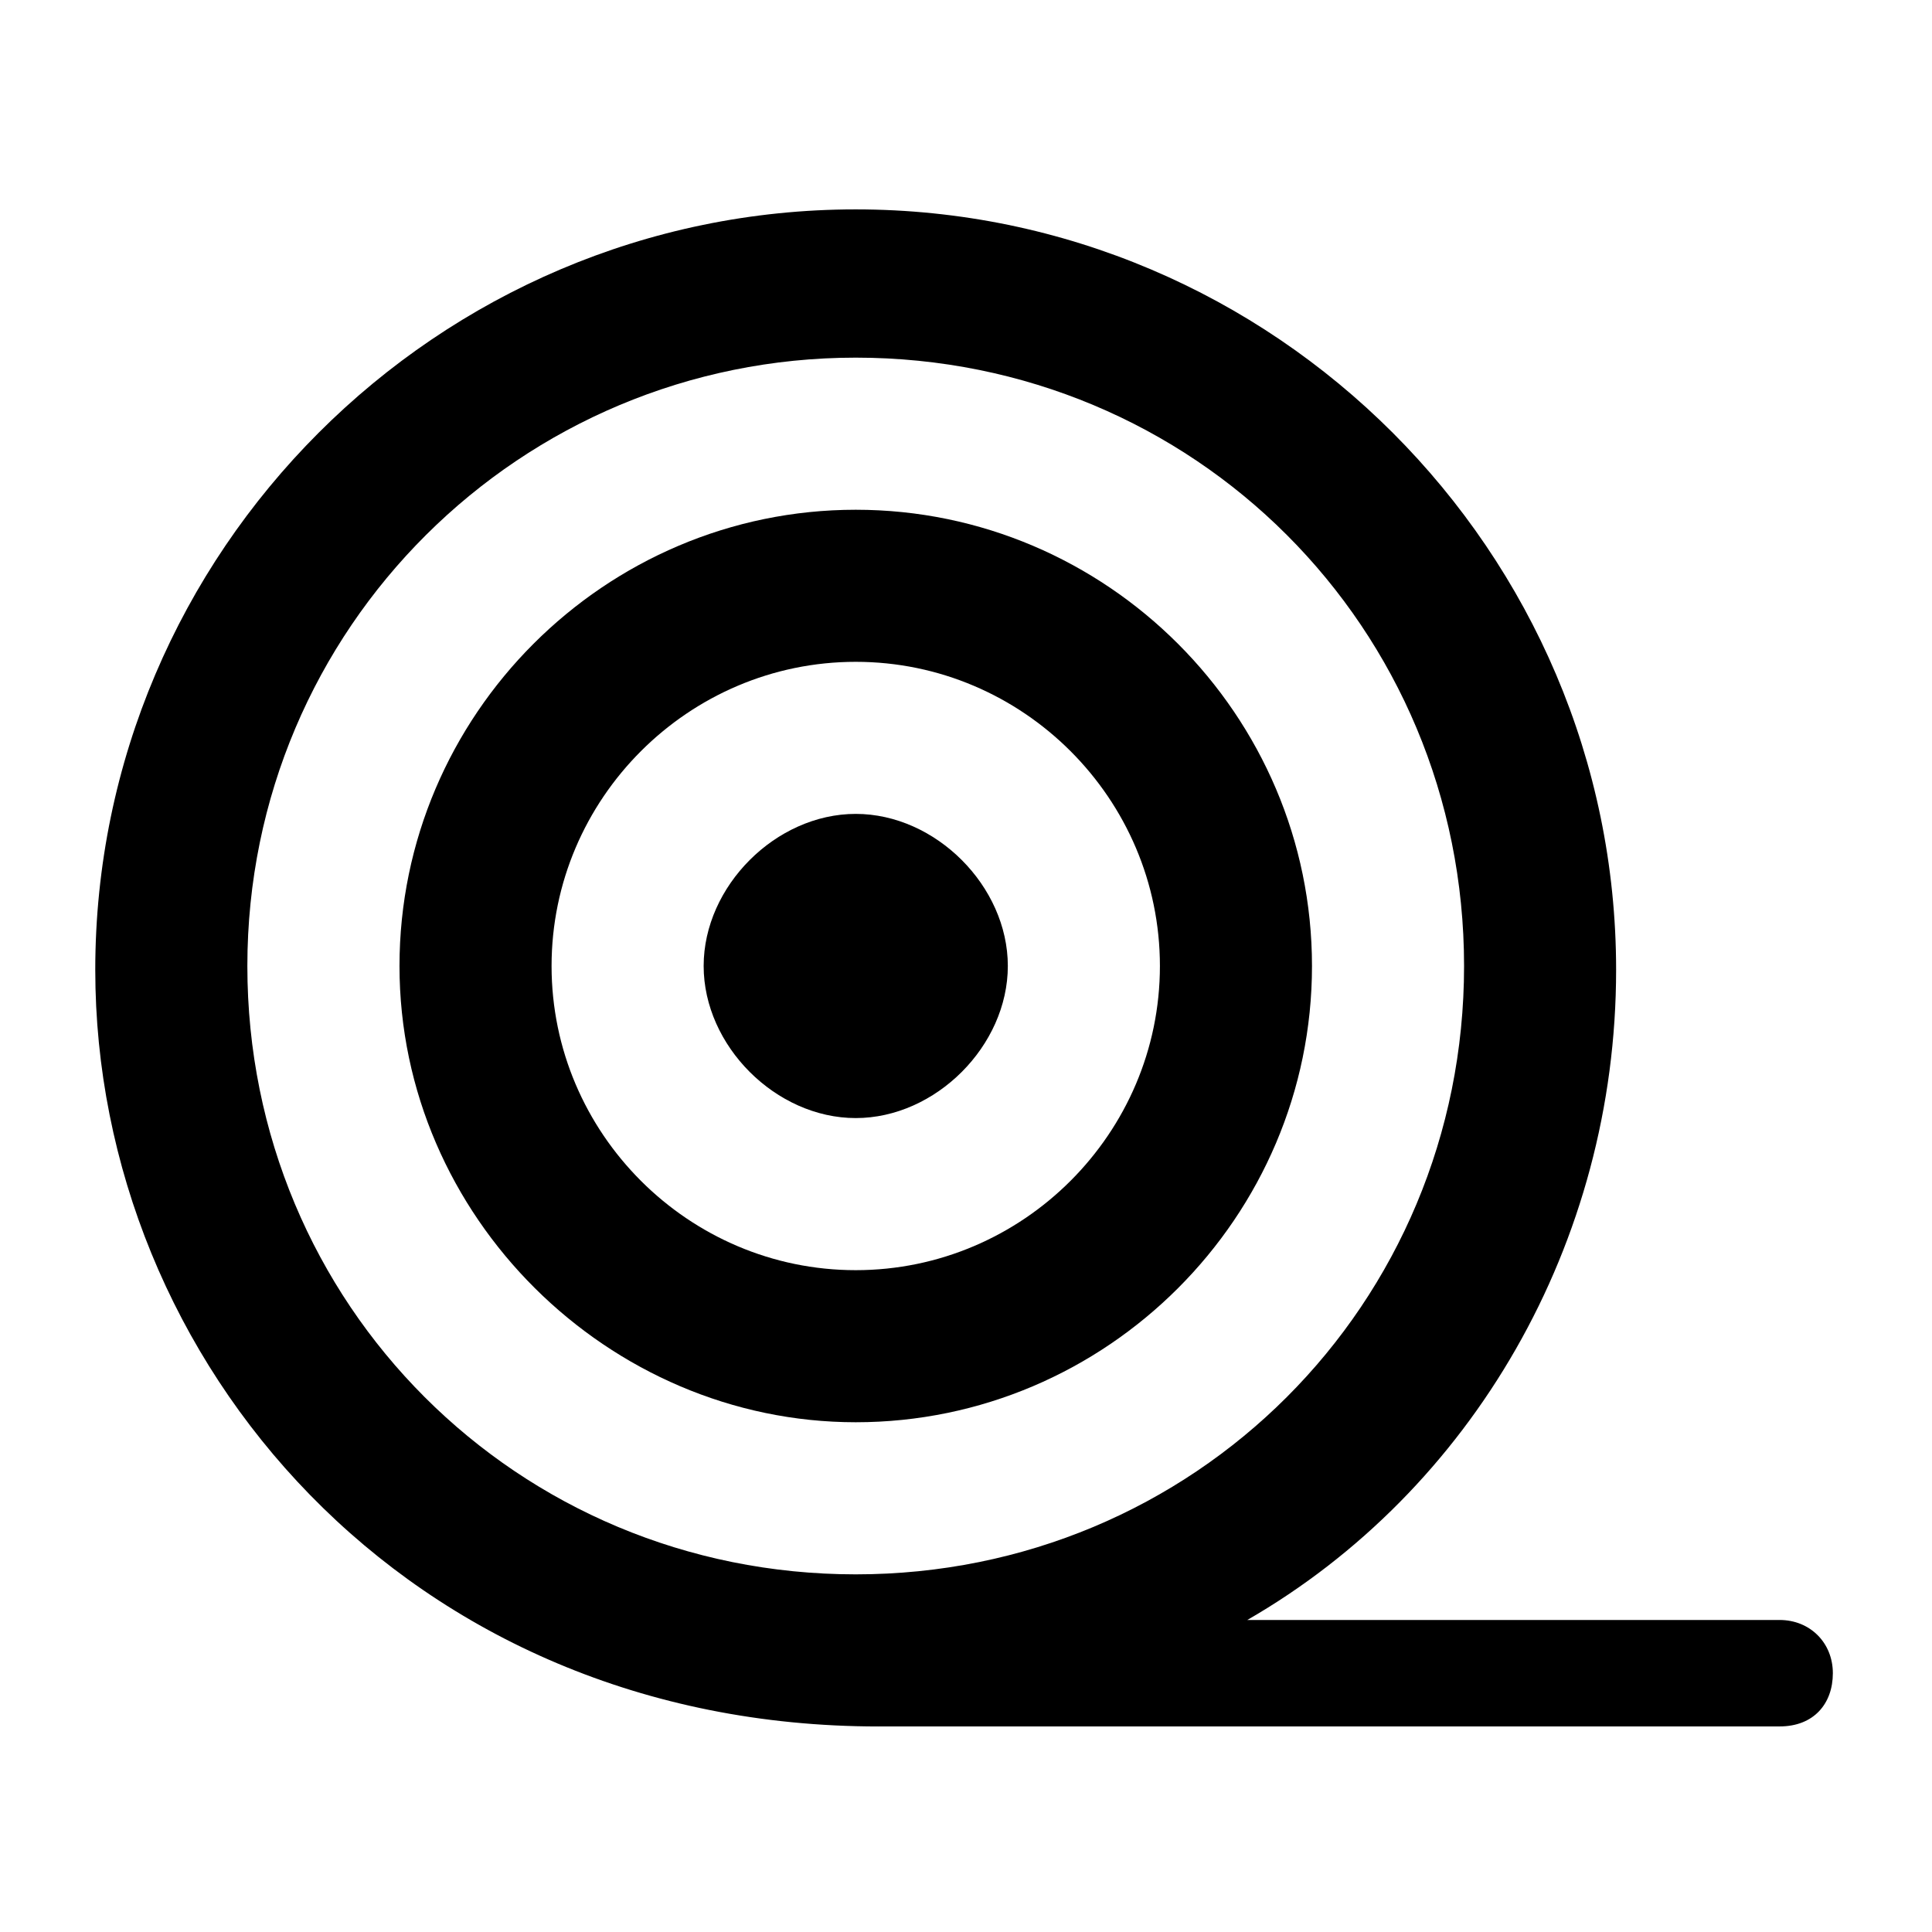 <?xml version="1.0" encoding="UTF-8"?>
<!-- Uploaded to: SVG Repo, www.svgrepo.com, Generator: SVG Repo Mixer Tools -->
<svg fill="#000000" width="800px" height="800px" version="1.1" viewBox="144 144 512 512" xmlns="http://www.w3.org/2000/svg">
 <g>
  <path d="m370.78 520.91c66.504 0 120.91-54.41 120.91-120.91s-54.41-120.91-120.91-120.91-120.91 54.41-120.91 120.91c0 66.5 55.418 120.91 120.91 120.91zm0-201.52c44.336 0 80.609 36.273 80.609 80.609s-36.273 80.609-80.609 80.609c-44.336 0-80.609-36.273-80.609-80.609s36.273-80.609 80.609-80.609z"/>
  <path d="m370.78 440.3c21.16 0 40.305-19.145 40.305-40.305s-19.145-40.305-40.305-40.305-40.305 19.145-40.305 40.305 19.145 40.305 40.305 40.305z"/>
  <path d="m376.82 601.52h238.8c9.07 0 14.105-6.047 14.105-14.105 0-8.062-6.047-14.105-14.105-14.105h-141.07c59.449-34.258 97.738-99.754 97.738-172.3 0-110.84-90.688-201.52-201.52-201.52-110.84 0-201.52 90.688-201.52 201.52 0 103.78 82.625 200.52 207.57 200.52zm-6.047-362.74c89.68 0 161.22 71.539 161.22 161.22s-71.539 161.22-161.22 161.22c-89.68 0-161.22-71.539-161.22-161.22s72.547-161.22 161.22-161.22z"/>
 </g>
</svg>